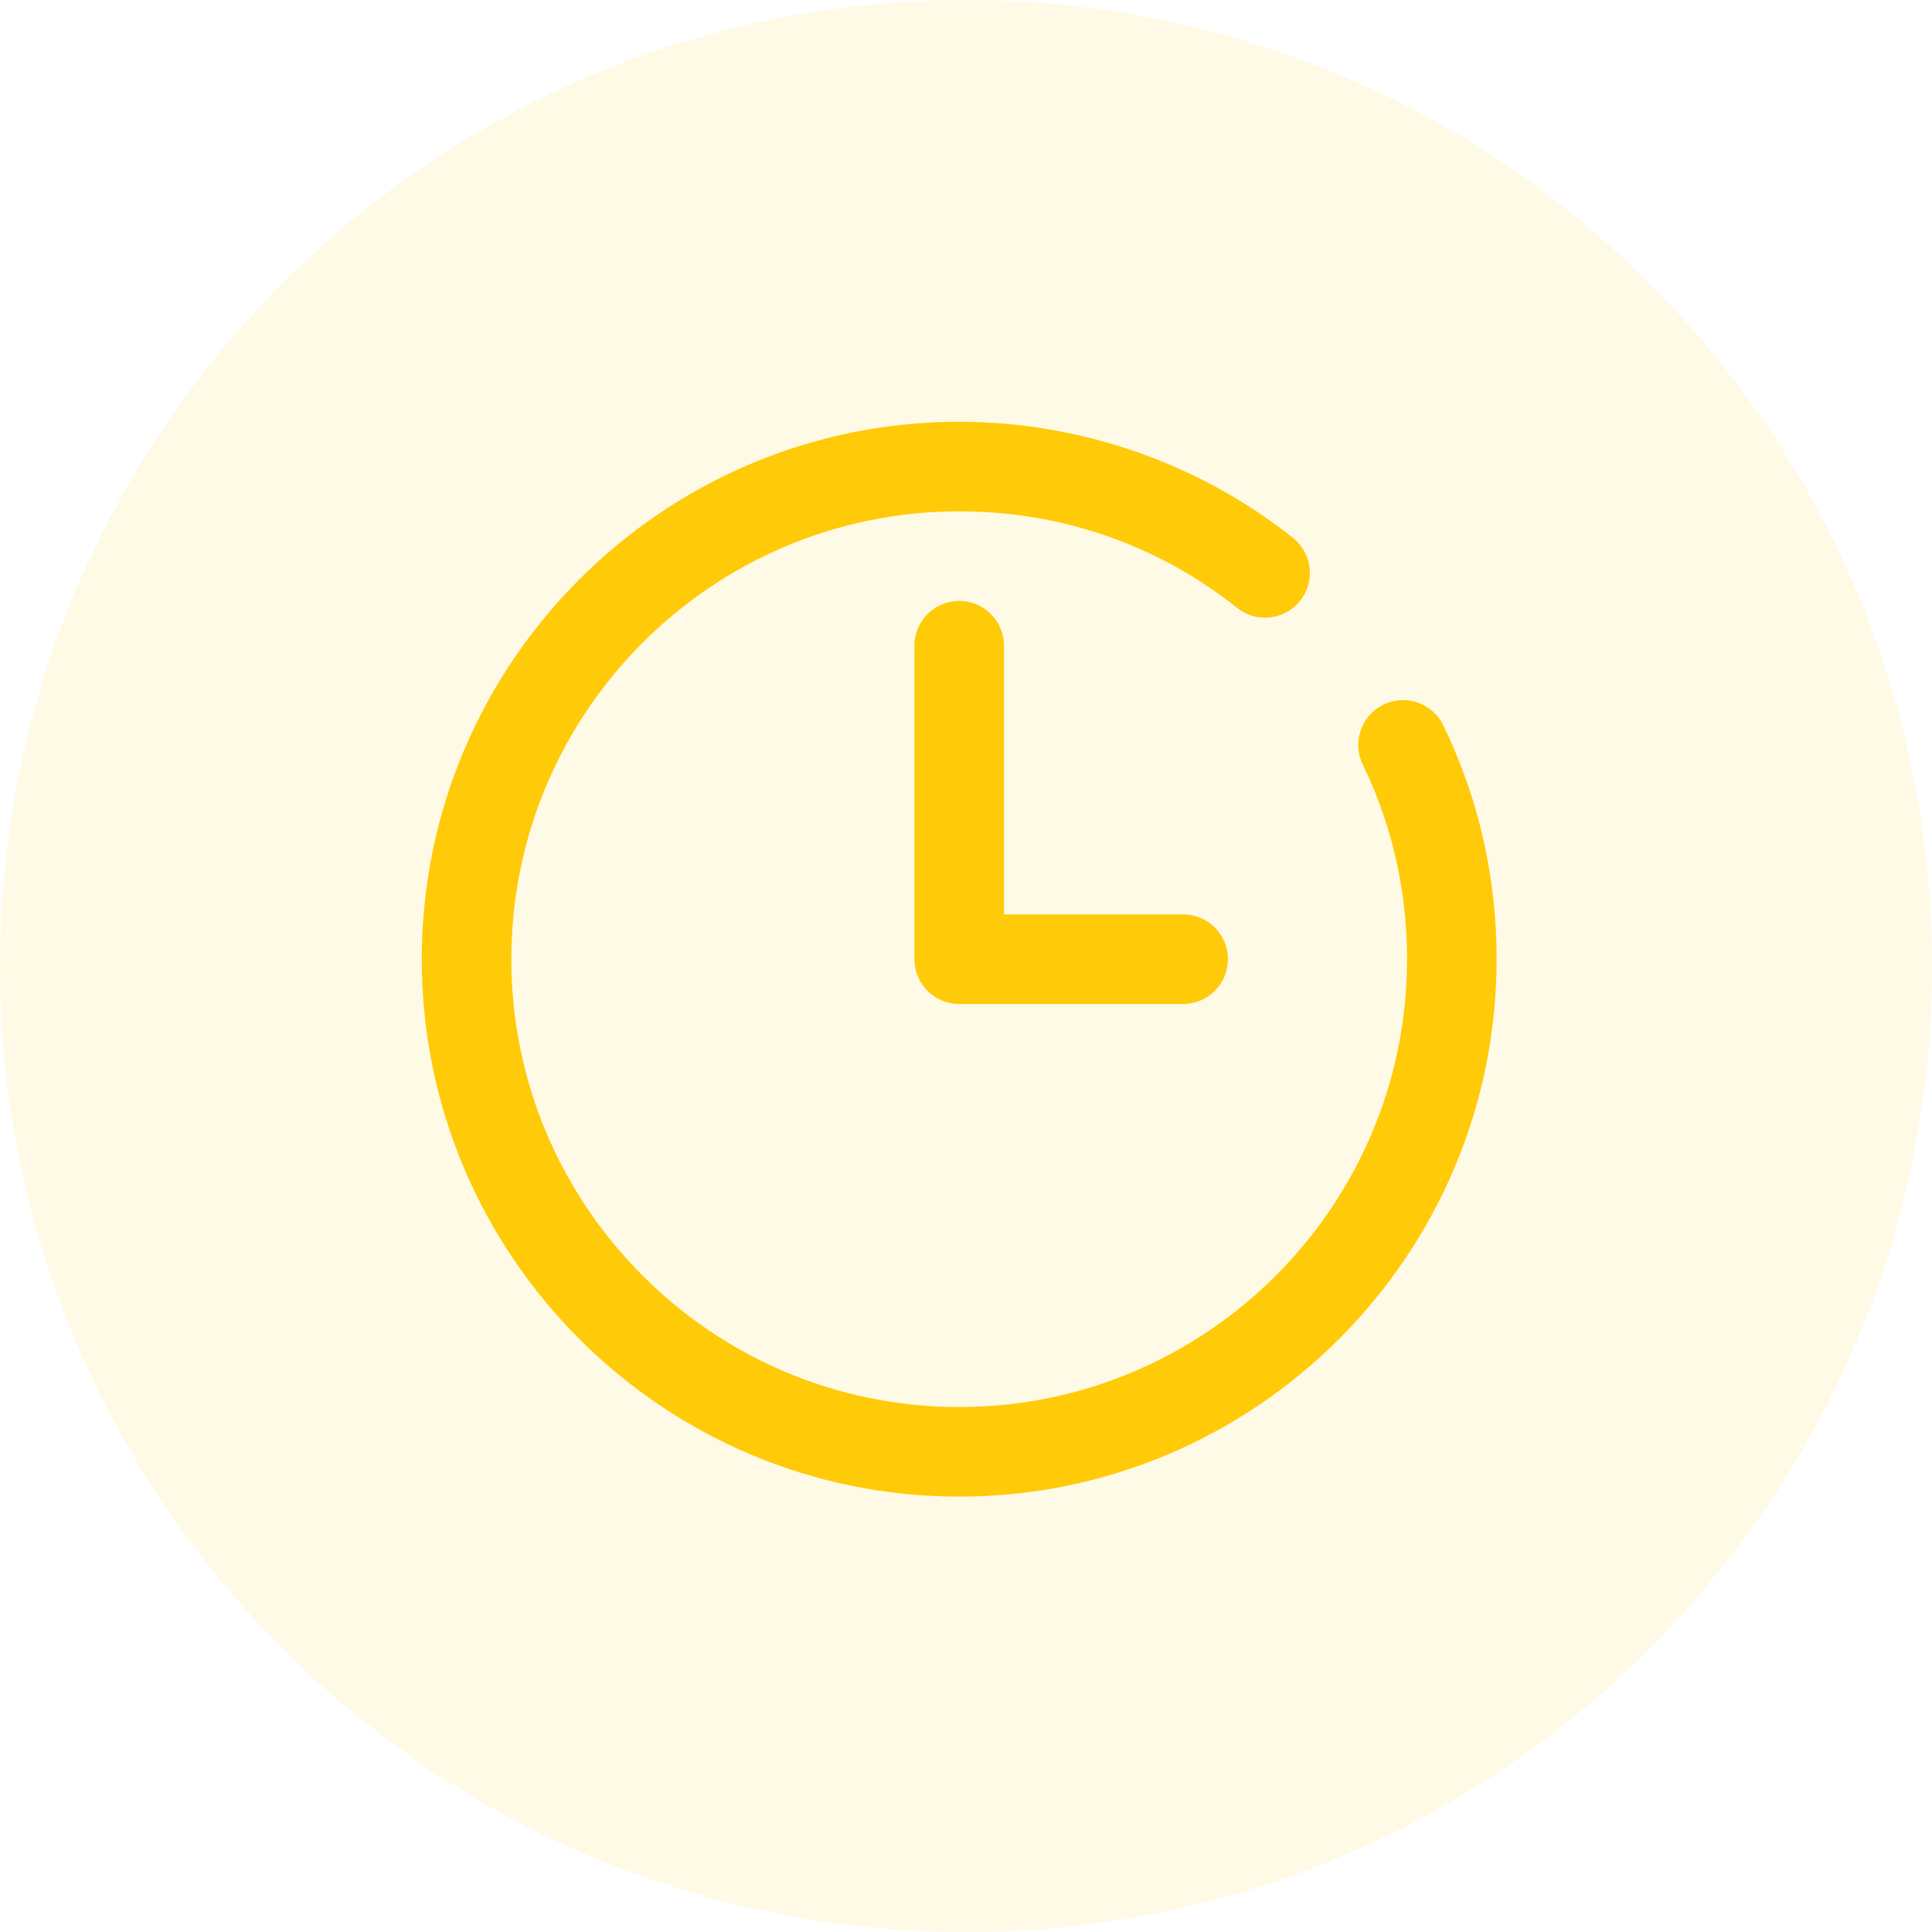 <svg width="142" height="142" viewBox="0 0 142 142" fill="none" xmlns="http://www.w3.org/2000/svg">
<path d="M71 142C110.212 142 142 110.212 142 71C142 31.788 110.212 0 71 0C31.788 0 0 31.788 0 71C0 110.212 31.788 142 71 142Z" fill="#FFCA08" fill-opacity="0.1"/>
<path d="M101.687 51.787C100.051 52.578 99.366 54.547 100.158 56.182C102.321 60.65 103.417 65.465 103.417 70.5C103.417 88.65 88.65 103.417 70.5 103.417C52.35 103.417 37.583 88.65 37.583 70.5C37.583 52.35 52.35 37.583 70.5 37.583C78.021 37.583 85.087 40.039 90.935 44.685C92.353 45.817 94.427 45.58 95.56 44.157C96.692 42.735 96.455 40.663 95.031 39.532C88.108 34.03 79.395 31 70.5 31C48.721 31 31 48.721 31 70.5C31 92.279 48.721 110 70.5 110C92.279 110 110 92.279 110 70.5C110 64.465 108.682 58.681 106.083 53.316C105.293 51.677 103.318 50.993 101.687 51.787Z" fill="#FFCA08"/>
<path d="M70.501 44.166C68.684 44.166 67.209 45.641 67.209 47.458V70.5C67.209 72.317 68.684 73.791 70.501 73.791H86.959C88.776 73.791 90.251 72.317 90.251 70.5C90.251 68.683 88.776 67.208 86.959 67.208H73.792V47.458C73.792 45.641 72.318 44.166 70.501 44.166Z" fill="#FFCA08"/>
</svg>
